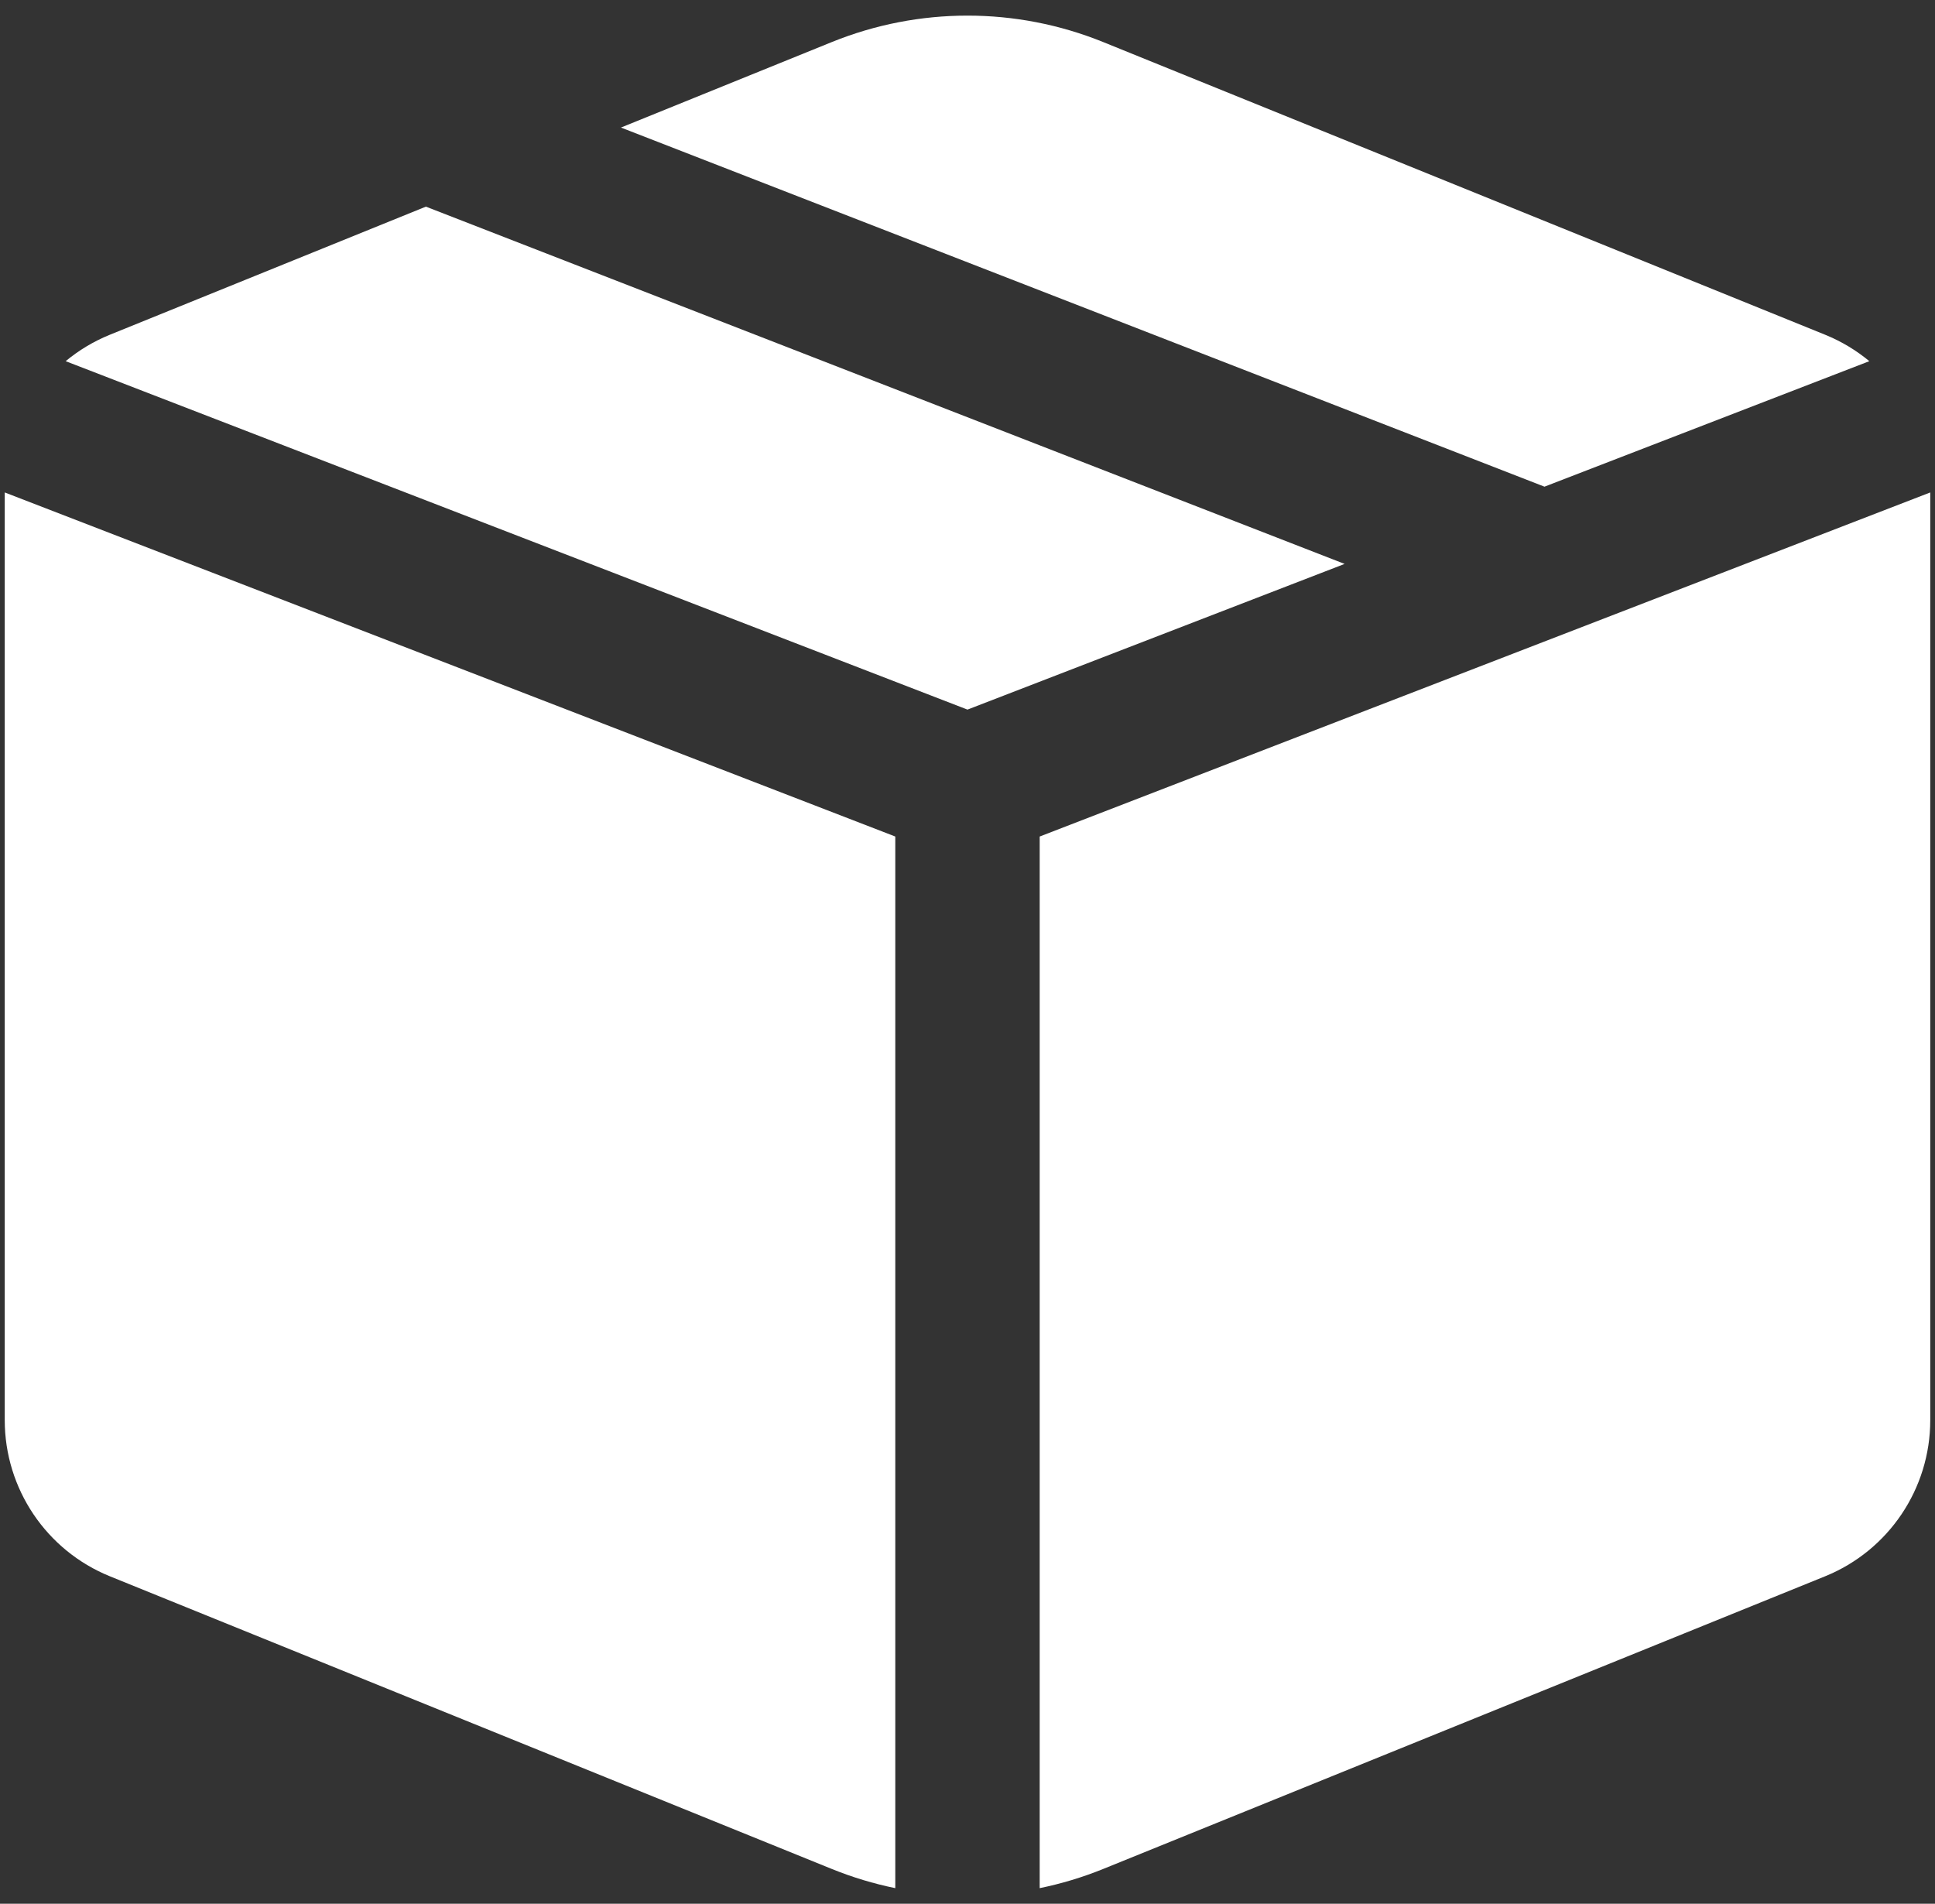 <svg width="62" height="61" viewBox="0 0 62 61" fill="none" xmlns="http://www.w3.org/2000/svg">
<rect x="0" y="0" width="62" height="61" fill="#333333" stroke="none"/>
<path d="M35.346 1.347C32.559 0.218 29.441 0.218 26.654 1.347L19.896 4.087L49.487 15.594L59.896 11.573C59.477 11.225 59.001 10.937 58.478 10.725L35.346 1.347ZM61.848 15.779L33.313 26.804V60.5C34.003 60.359 34.684 60.154 35.346 59.886L58.478 50.508C60.515 49.682 61.848 47.703 61.848 45.505V15.779ZM28.686 60.5V26.804L0.152 15.779V45.505C0.152 47.703 1.485 49.682 3.522 50.508L26.654 59.886C27.316 60.154 27.996 60.359 28.686 60.5ZM2.104 11.573L30.999 22.737L43.083 18.069L13.646 6.621L3.522 10.725C2.999 10.937 2.523 11.225 2.104 11.573Z" fill="white"/>
</svg>
